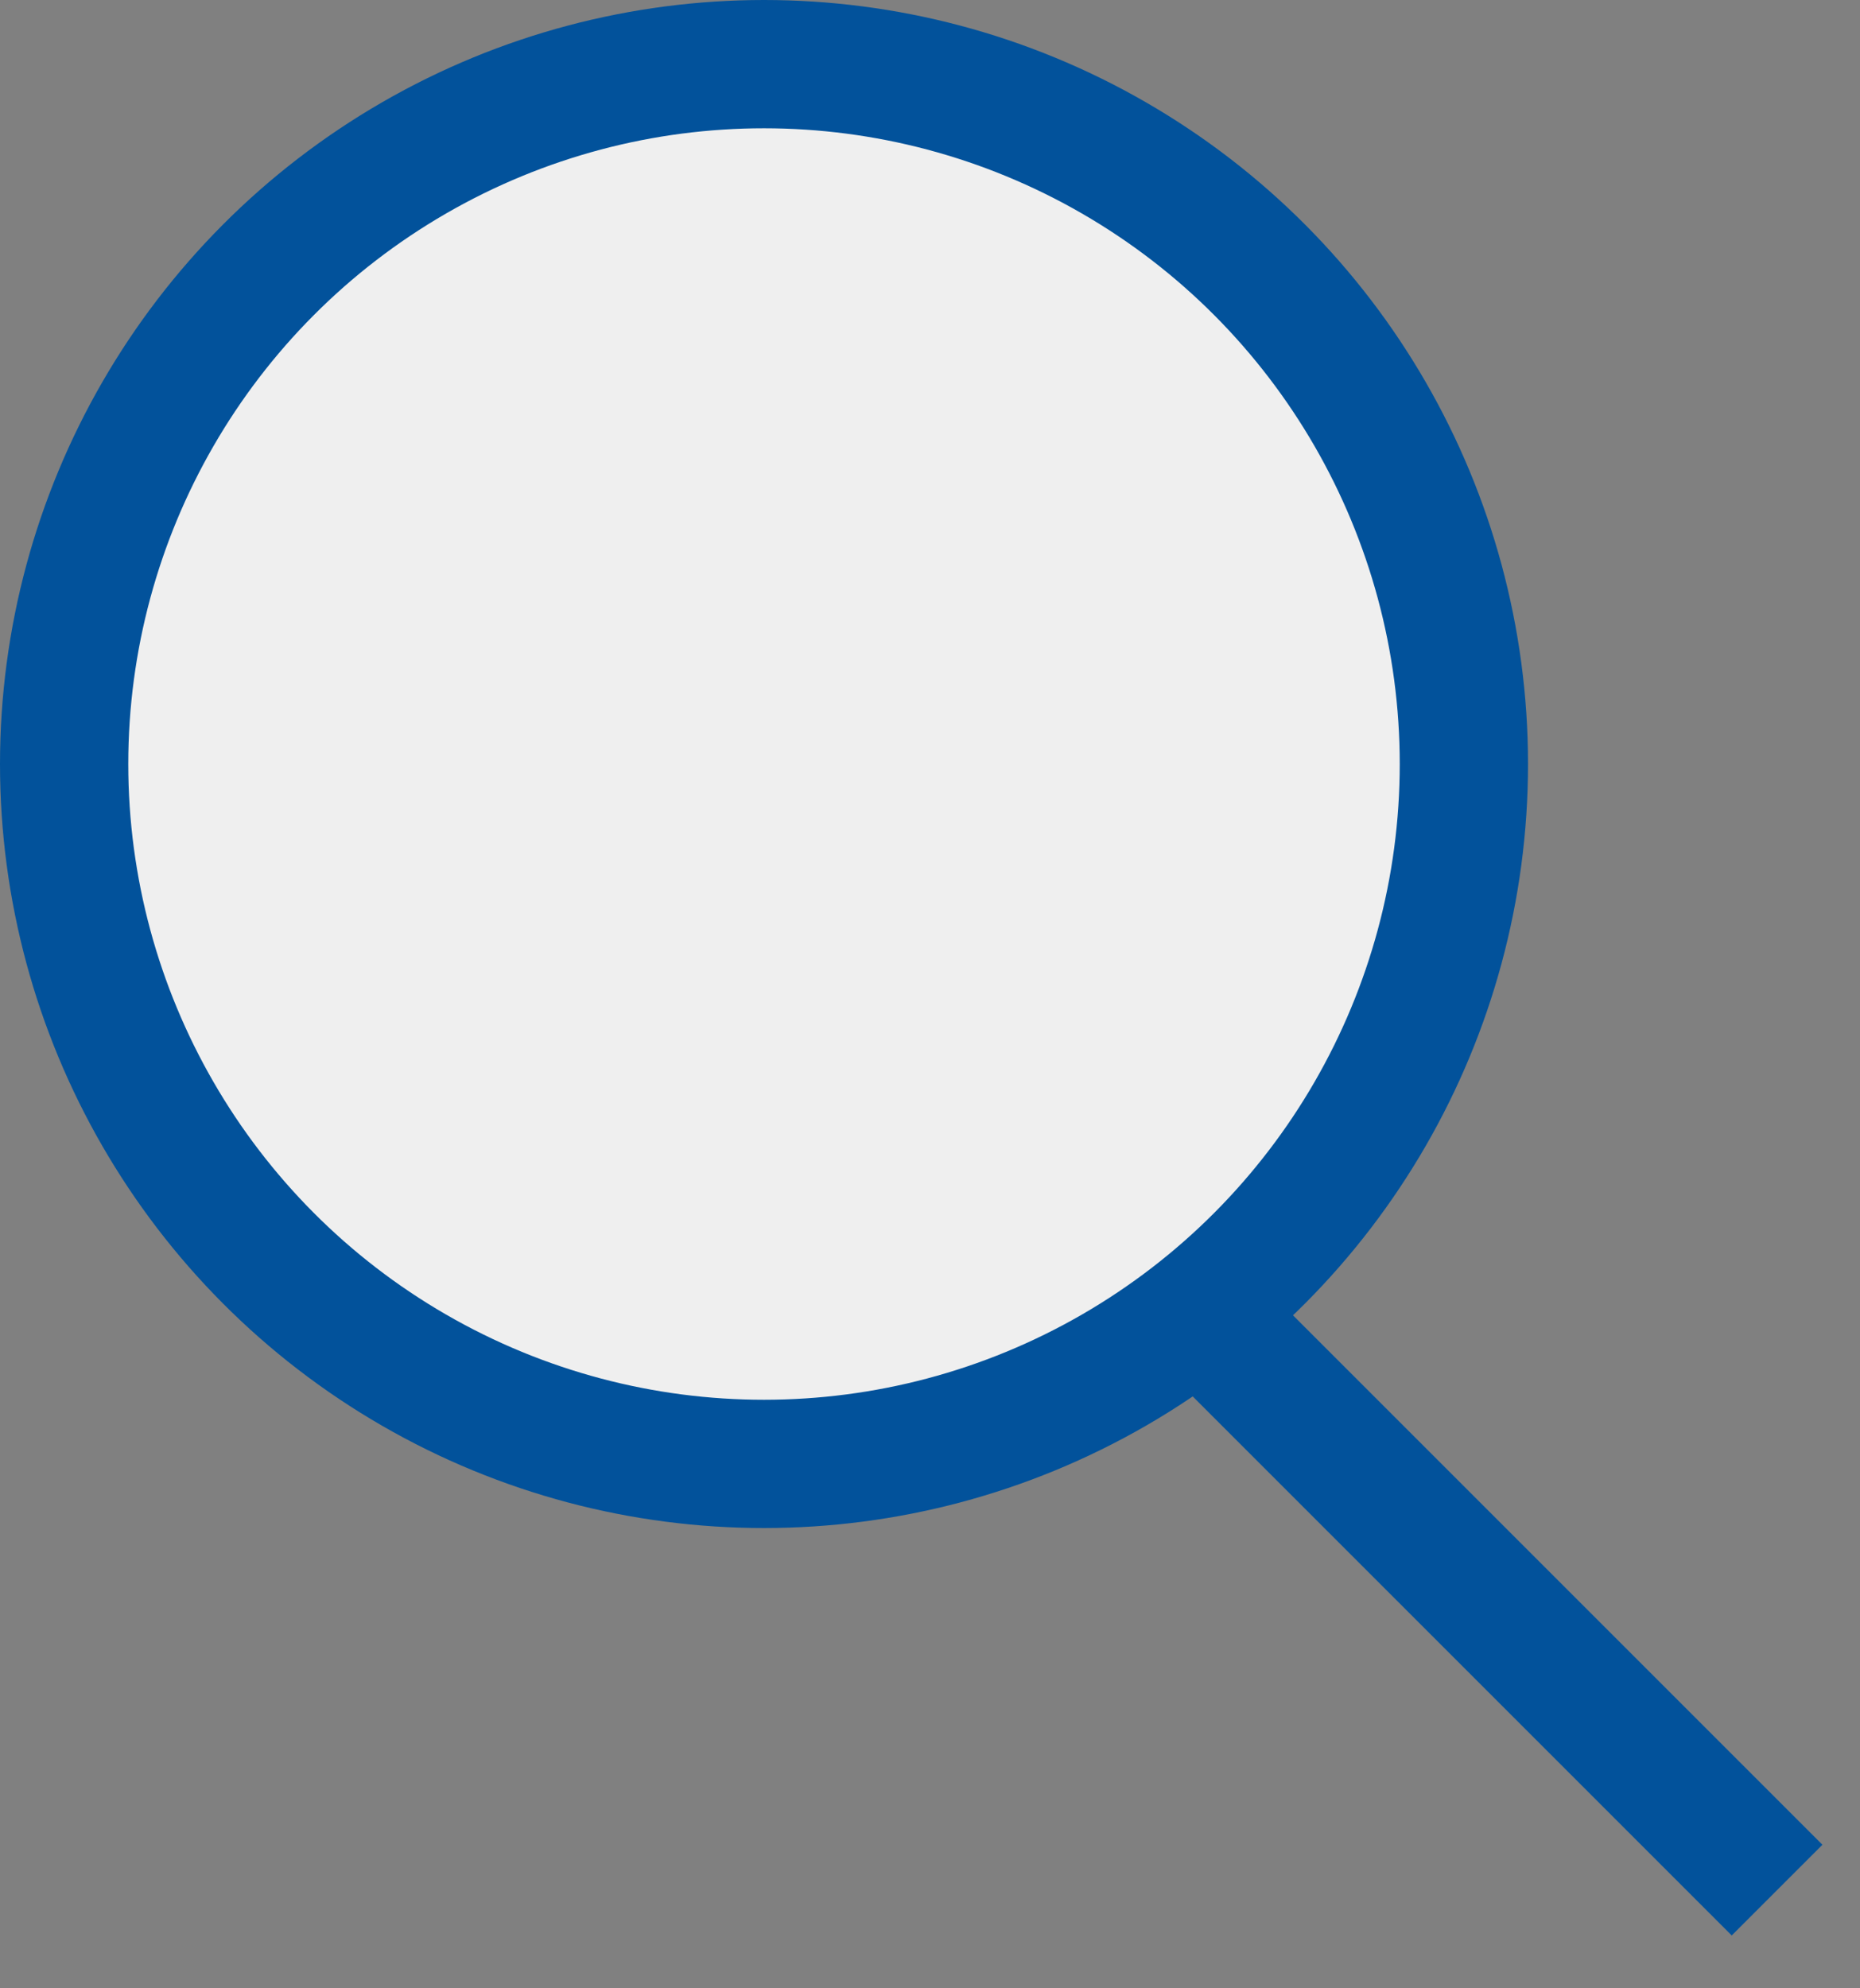<svg width="29" height="31" viewBox="0 0 29 31" fill="none" xmlns="http://www.w3.org/2000/svg">
<rect x="0" y="0" width="29" height="31" fill="#808080" stroke="none"/>
<circle cx="11.912" cy="11.912" r="10.912" fill="#EFEFEF" stroke="#02529B" stroke-width="2"/>
<line x1="18.178" y1="19.94" x2="27.707" y2="29.469" stroke="#02529B" stroke-width="2"/>
</svg>
